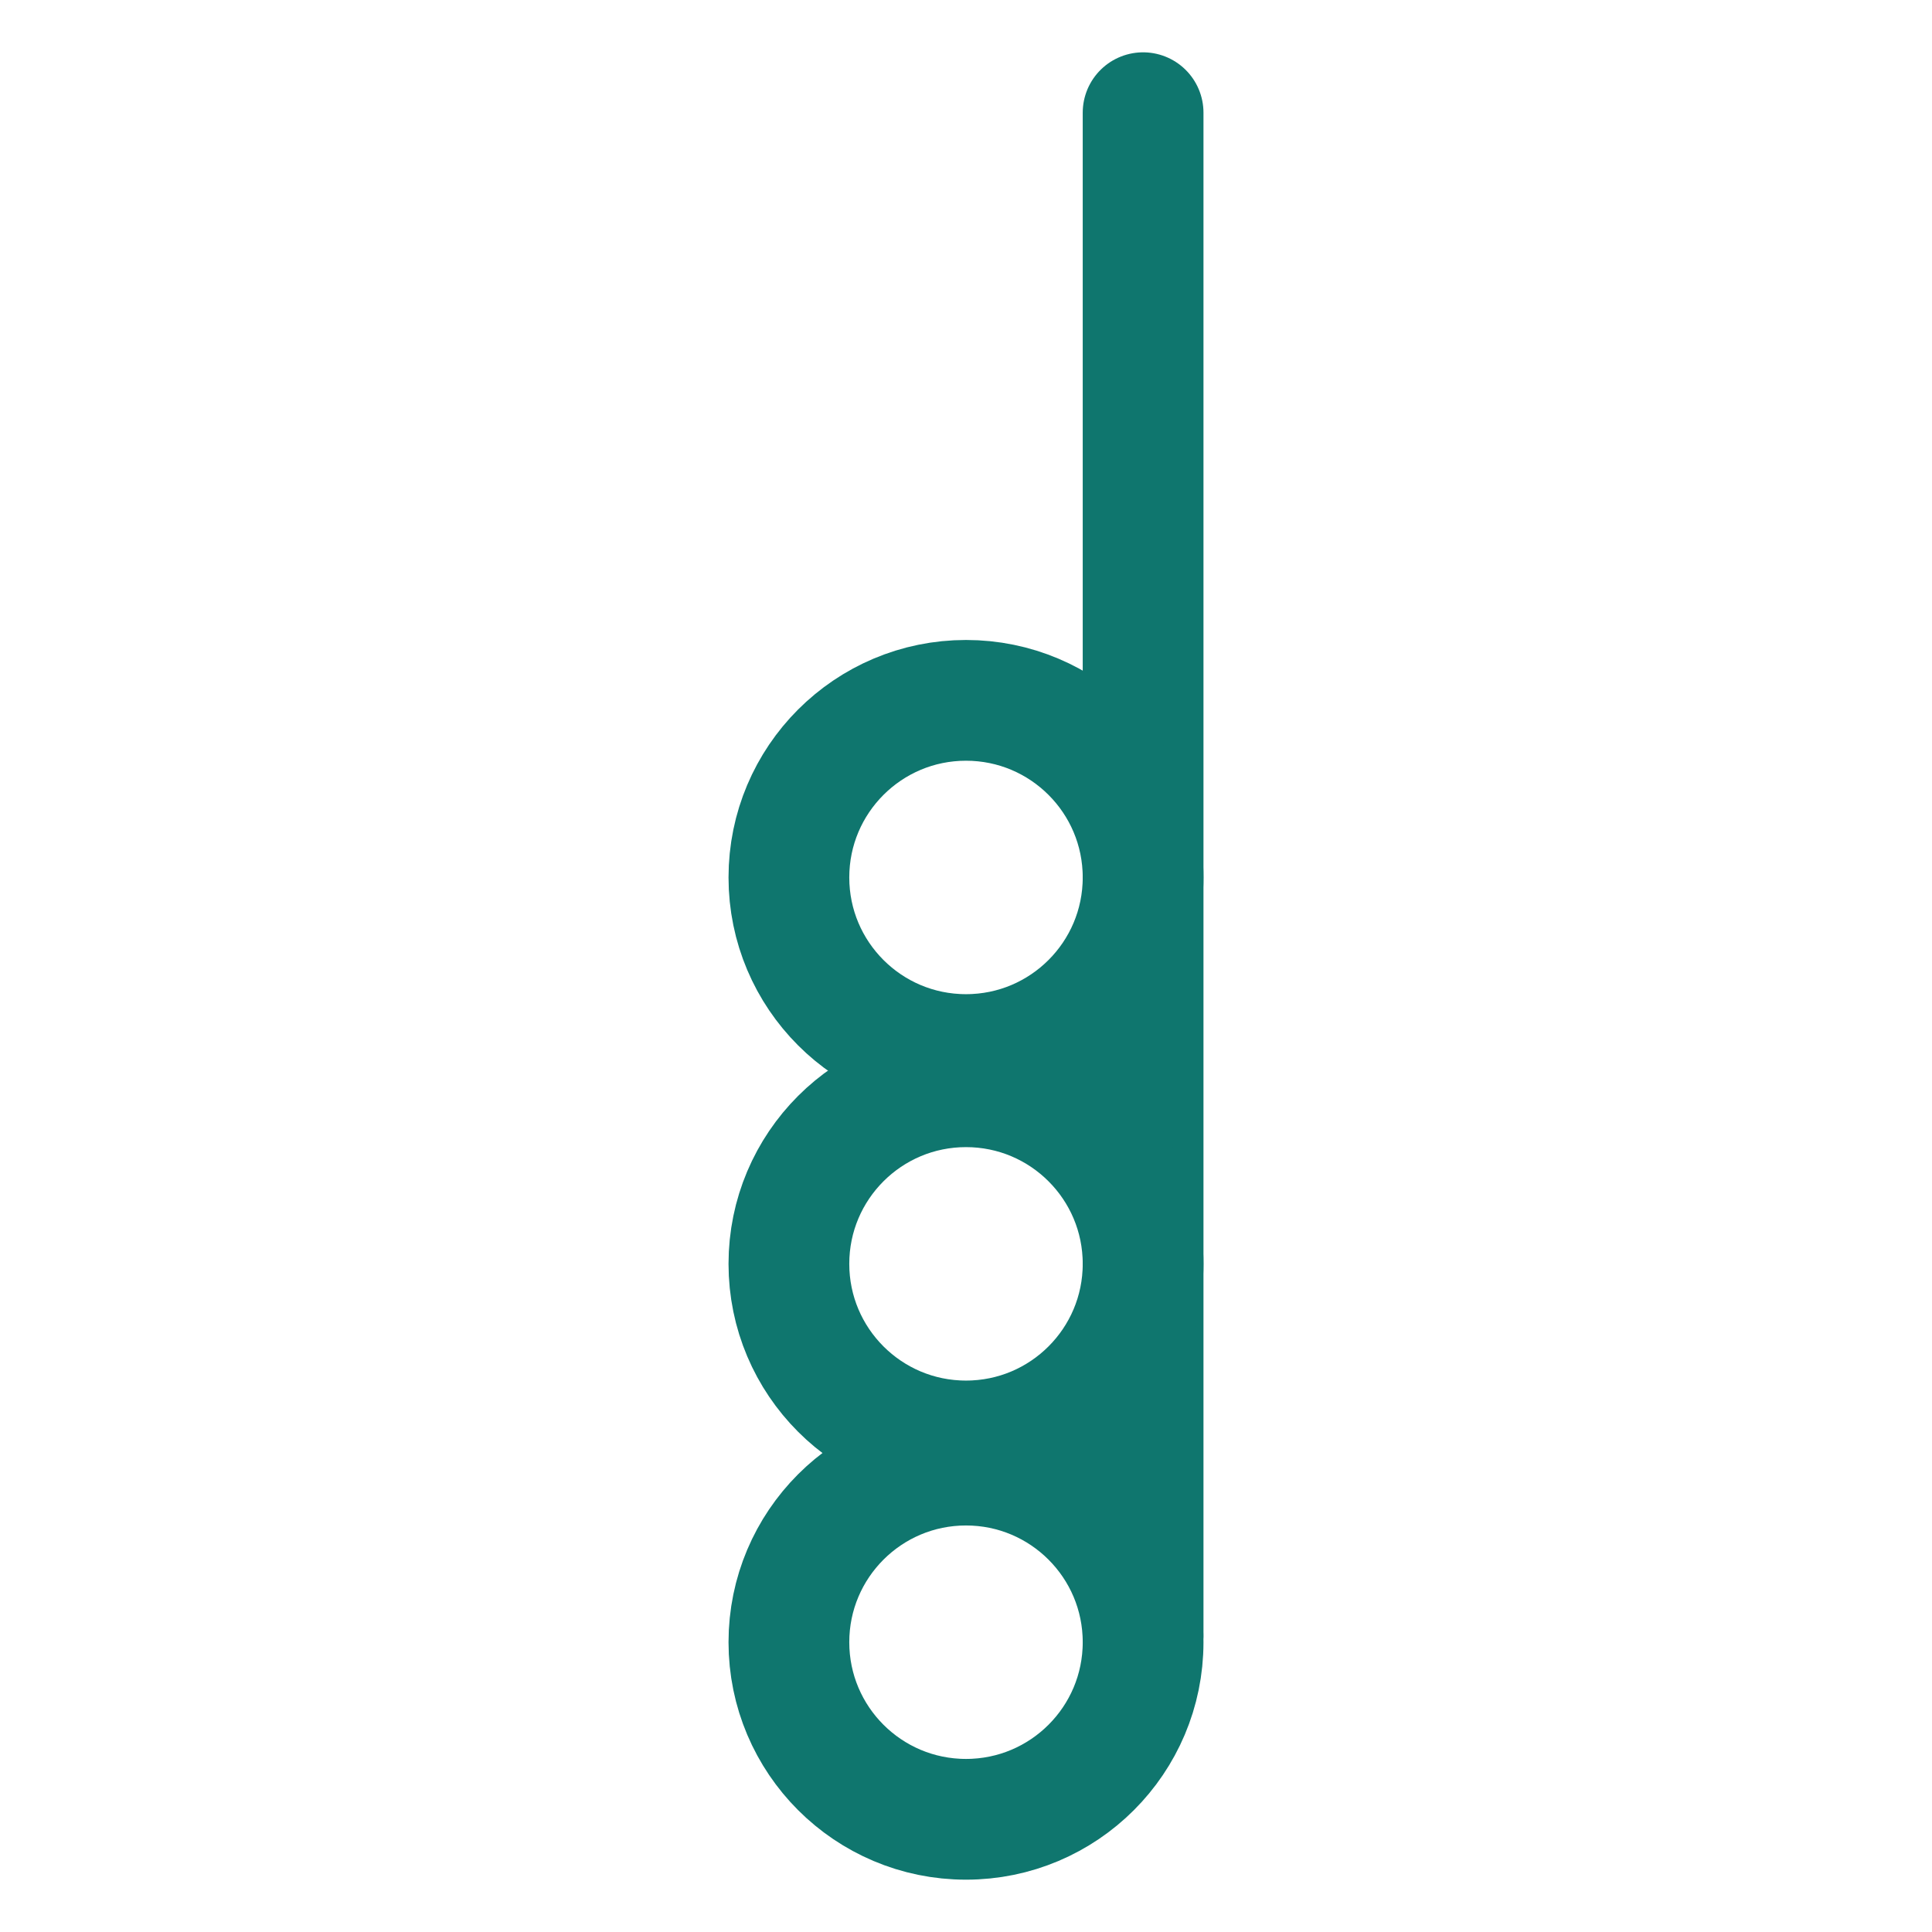 <?xml version="1.0" encoding="utf-8"?>
<!-- Generator: Adobe Illustrator 27.8.1, SVG Export Plug-In . SVG Version: 6.00 Build 0)  -->
<svg version="1.1" id="Ebene_1" xmlns="http://www.w3.org/2000/svg" xmlns:xlink="http://www.w3.org/1999/xlink" x="0px" y="0px"
	 viewBox="0 0 24 24" style="enable-background:new 0 0 24 24;" xml:space="preserve">
<style type="text/css">
	.st0{fill:none;stroke:#0F766E;stroke-width:1.5;stroke-linecap:round;stroke-linejoin:round;}
</style>
<path class="st0" d="M14.2,1.4v18.9"/>
<circle class="st0" cx="12" cy="20.4" r="2.2"/>
<circle class="st0" cx="12" cy="15.7" r="2.2"/>
<circle class="st0" cx="12" cy="10.9" r="2.2"/>
</svg>
